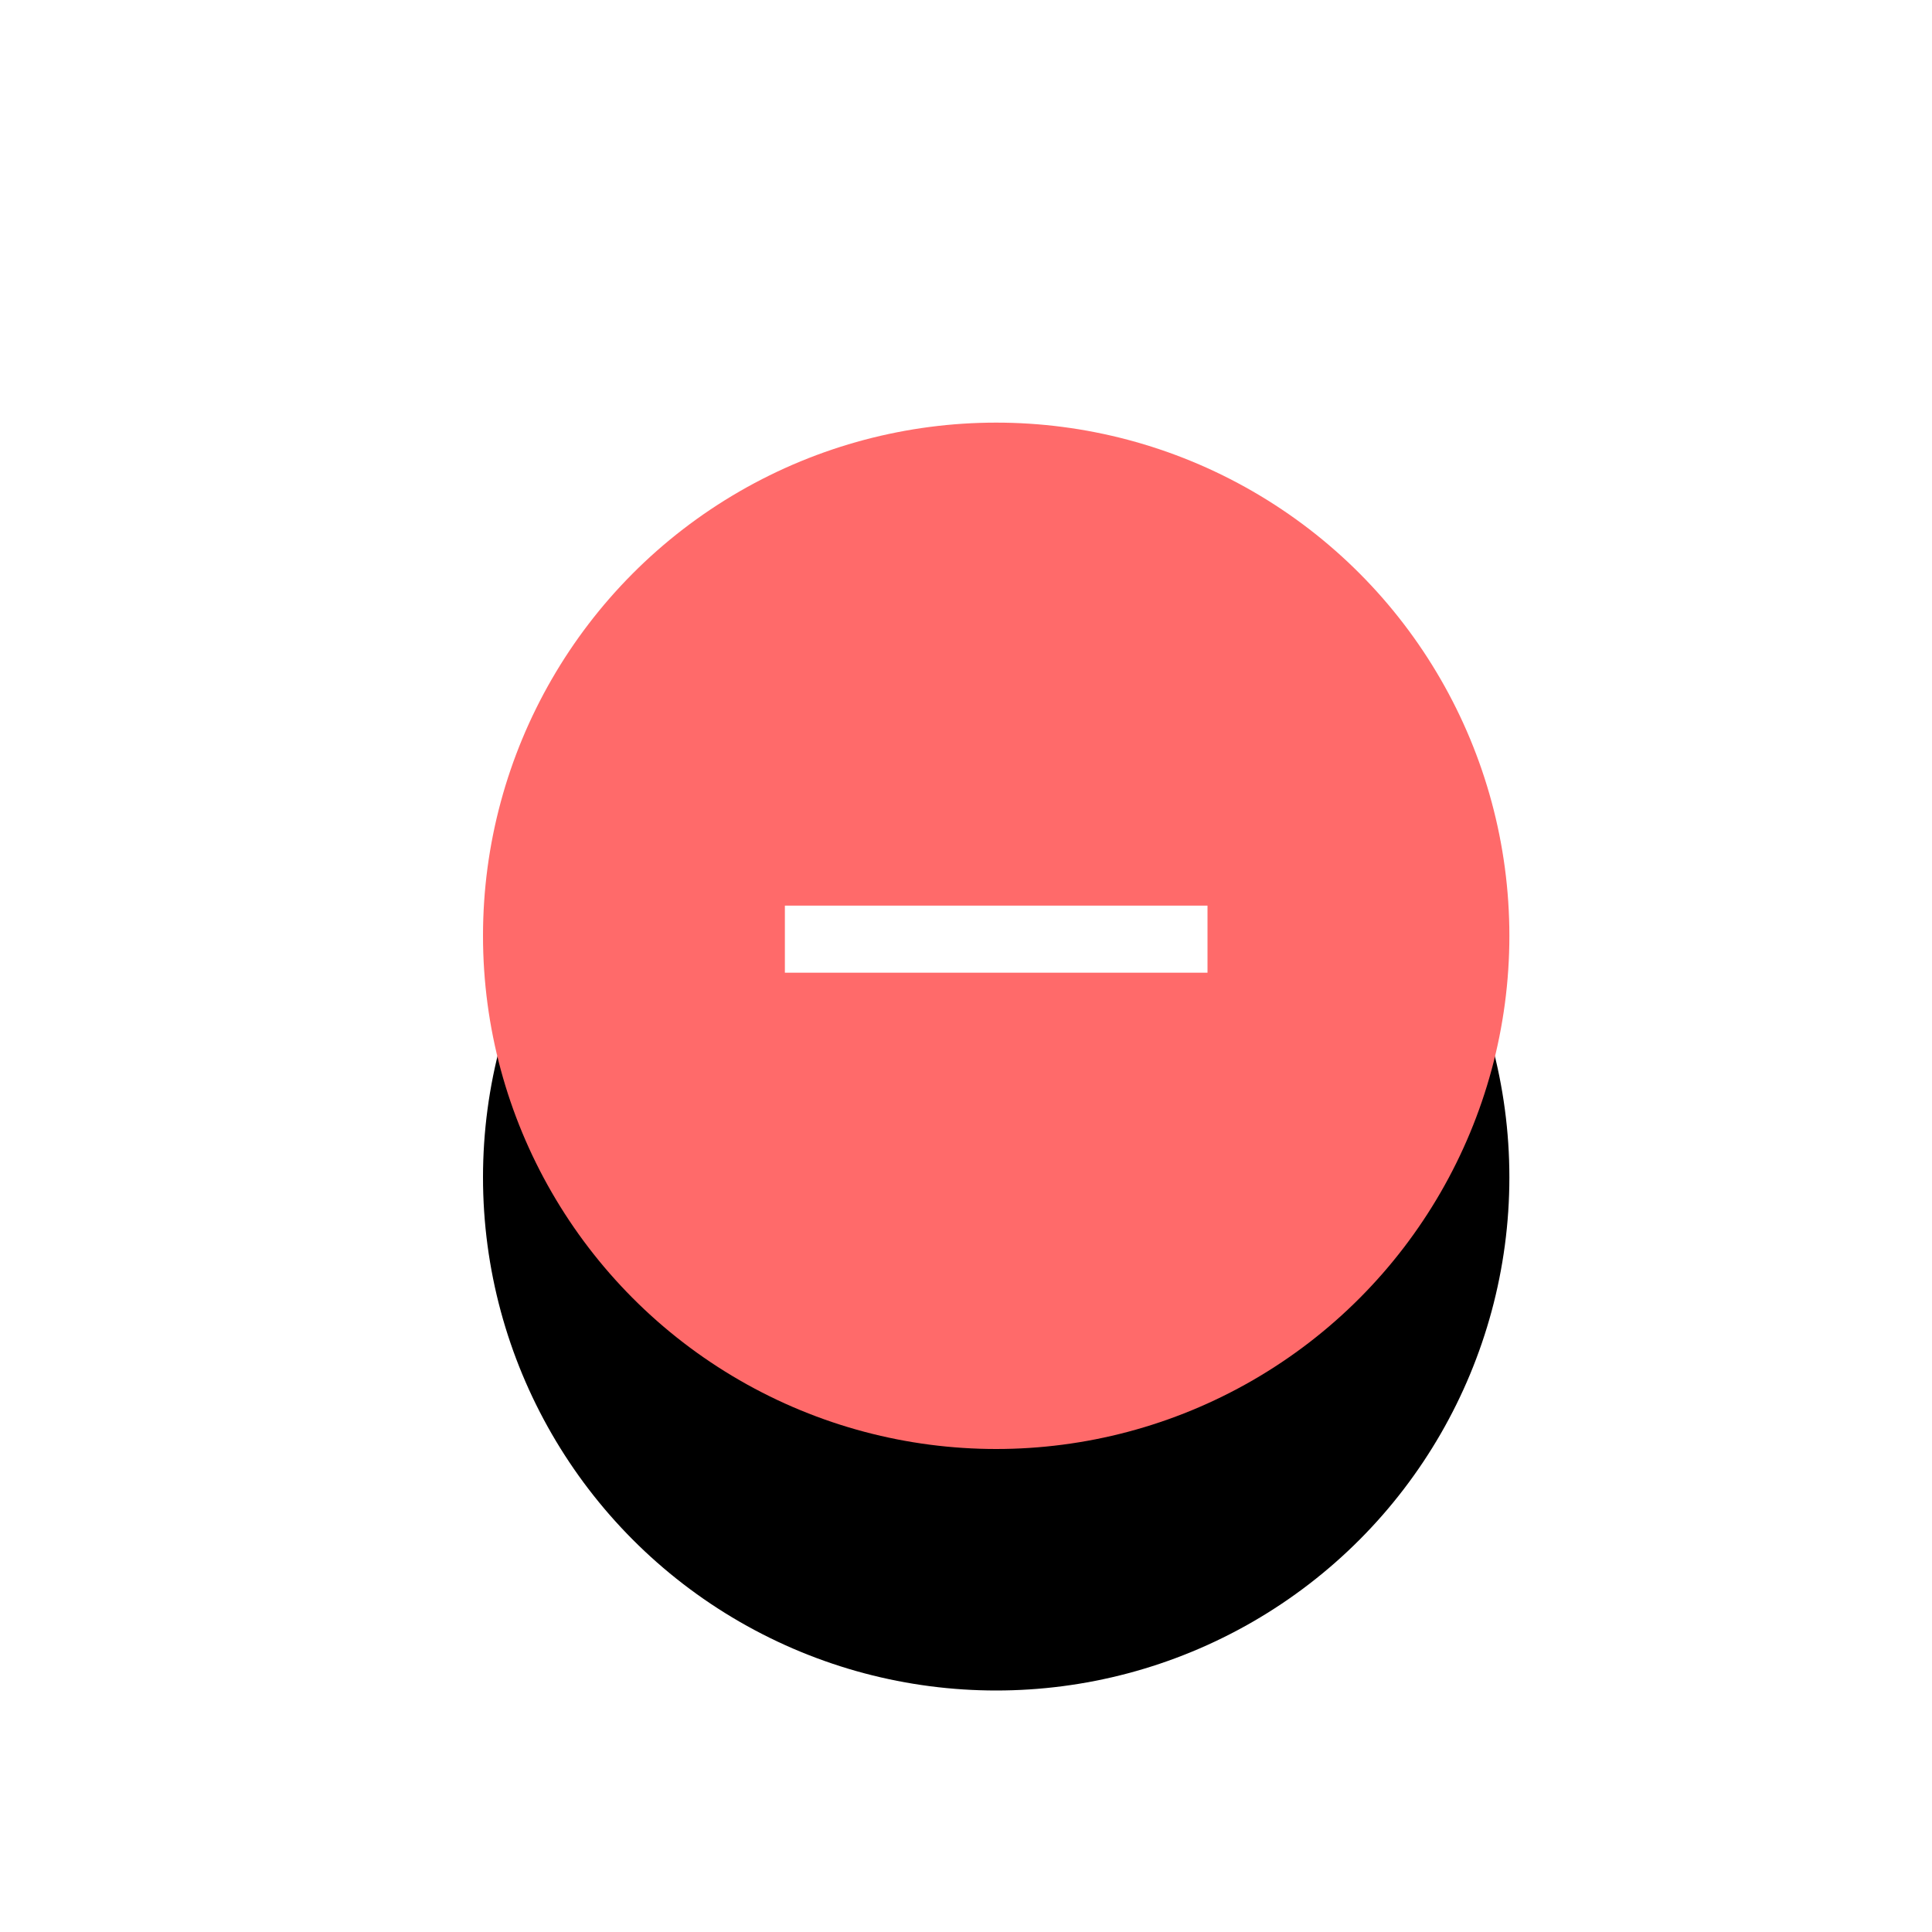 <svg xmlns="http://www.w3.org/2000/svg" xmlns:xlink="http://www.w3.org/1999/xlink" width="32" height="32" viewBox="0 0 32 32">
  <defs>
    <circle id="list_delete_normal-b" cx="8.5" cy="8.5" r="8.5"/>
    <filter id="list_delete_normal-a" width="229.4%" height="229.4%" x="-64.7%" y="-41.2%" filterUnits="objectBoundingBox">
      <feOffset dy="4" in="SourceAlpha" result="shadowOffsetOuter1"/>
      <feGaussianBlur in="shadowOffsetOuter1" result="shadowBlurOuter1" stdDeviation="3"/>
      <feColorMatrix in="shadowBlurOuter1" values="0 0 0 0 1   0 0 0 0 0.071   0 0 0 0 0.071  0 0 0 0.4 0"/>
    </filter>
  </defs>
  <g fill="none" fill-rule="evenodd" transform="translate(8 7)">
    <use fill="#000" filter="url(#list_delete_normal-a)" xlink:href="#list_delete_normal-b"/>
    <use fill="#FF6A6A" xlink:href="#list_delete_normal-b"/>
    <rect width="7" height="1.111" x="5" y="8" fill="#FFF"/>
  </g>
</svg>
